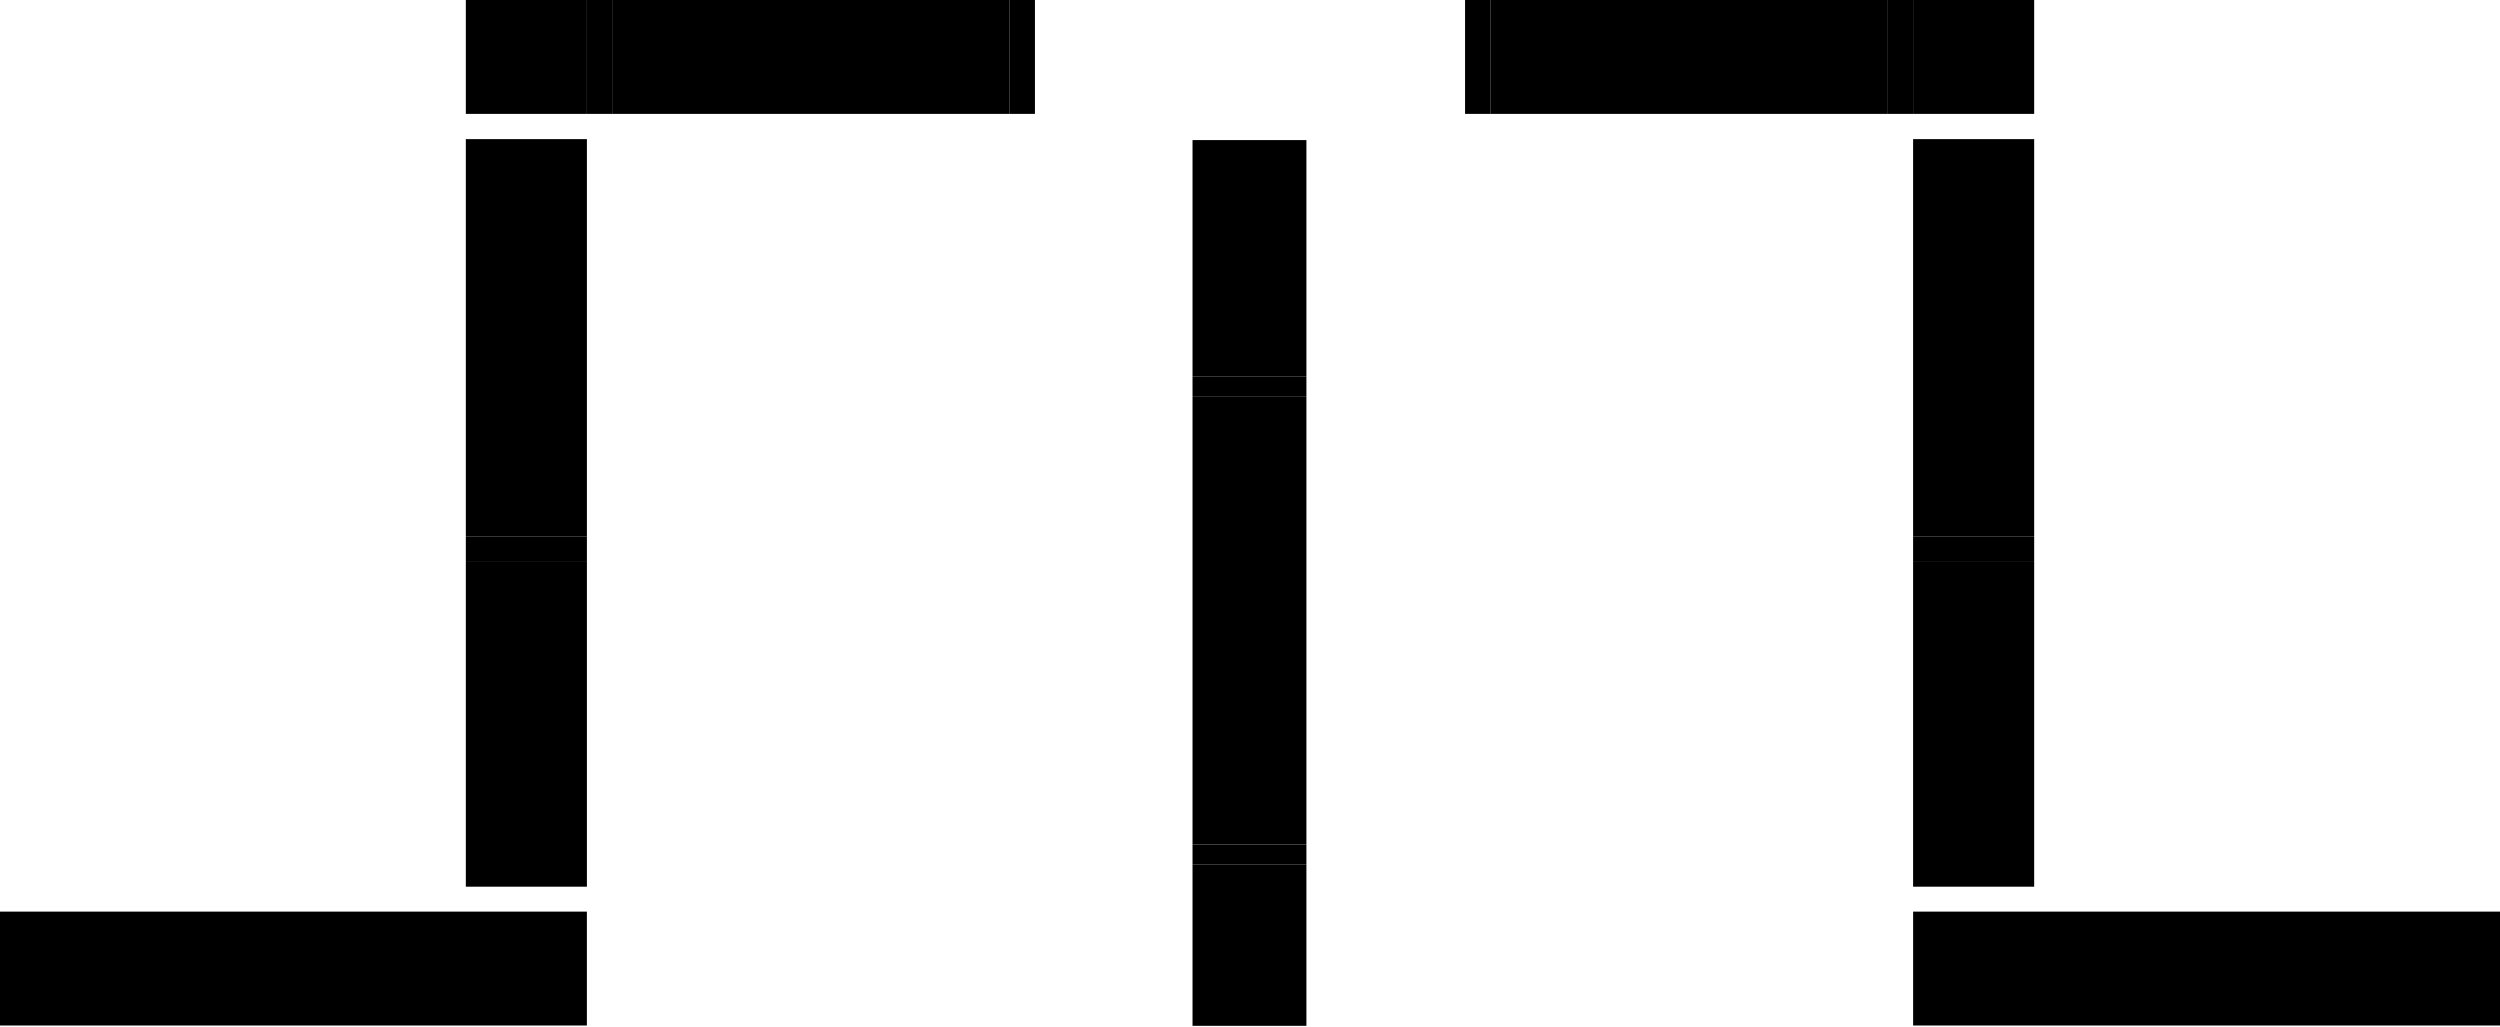 <svg width="696" height="286" viewBox="0 0 696 286" fill="none" xmlns="http://www.w3.org/2000/svg">
<path fill-rule="evenodd" clip-rule="evenodd" d="M363.705 285.589H332V240.726H363.705V285.589ZM363.705 235.123H332V110.466H363.705V235.123ZM332 104.863V39H363.705V104.863H332Z" fill="black"/>
<path d="M332 235.123V240.726H363.705V235.123H332Z" fill="black"/>
<path d="M363.705 104.863H332V110.466H363.705V104.863Z" fill="black"/>
<path d="M163.392 149.414H129.687V156.442H163.392V149.414Z" fill="black"/>
<path d="M170.42 0H163.392V31.706H170.42V0Z" fill="black"/>
<path fill-rule="evenodd" clip-rule="evenodd" d="M281.101 0H170.42V31.706H281.101V0ZM163.392 0V31.706H129.687V0H163.392ZM129.687 149.414V38.733H163.392V149.414H129.687ZM129.687 246.856V156.442H163.392V246.856H129.687Z" fill="black"/>
<path d="M281.101 0V31.706H288.128V0H281.101Z" fill="black"/>
<path d="M163.387 285.5H0V253.795H110.682H163.387V285.5Z" fill="black"/>
<path d="M532.608 149.414H566.313V156.442H532.608V149.414Z" fill="black"/>
<path d="M525.58 0H532.608V31.706H525.58V0Z" fill="black"/>
<path fill-rule="evenodd" clip-rule="evenodd" d="M414.899 0H525.58V31.706H414.899V0ZM532.608 0V31.706H566.313V0H532.608ZM566.313 149.414V38.733H532.608V149.414H566.313ZM566.313 246.856V156.442H532.608V246.856H566.313Z" fill="black"/>
<path d="M414.899 0V31.706H407.872V0H414.899Z" fill="black"/>
<path d="M532.613 285.5H696V253.795H585.318H532.613V285.5Z" fill="black"/>
</svg>
